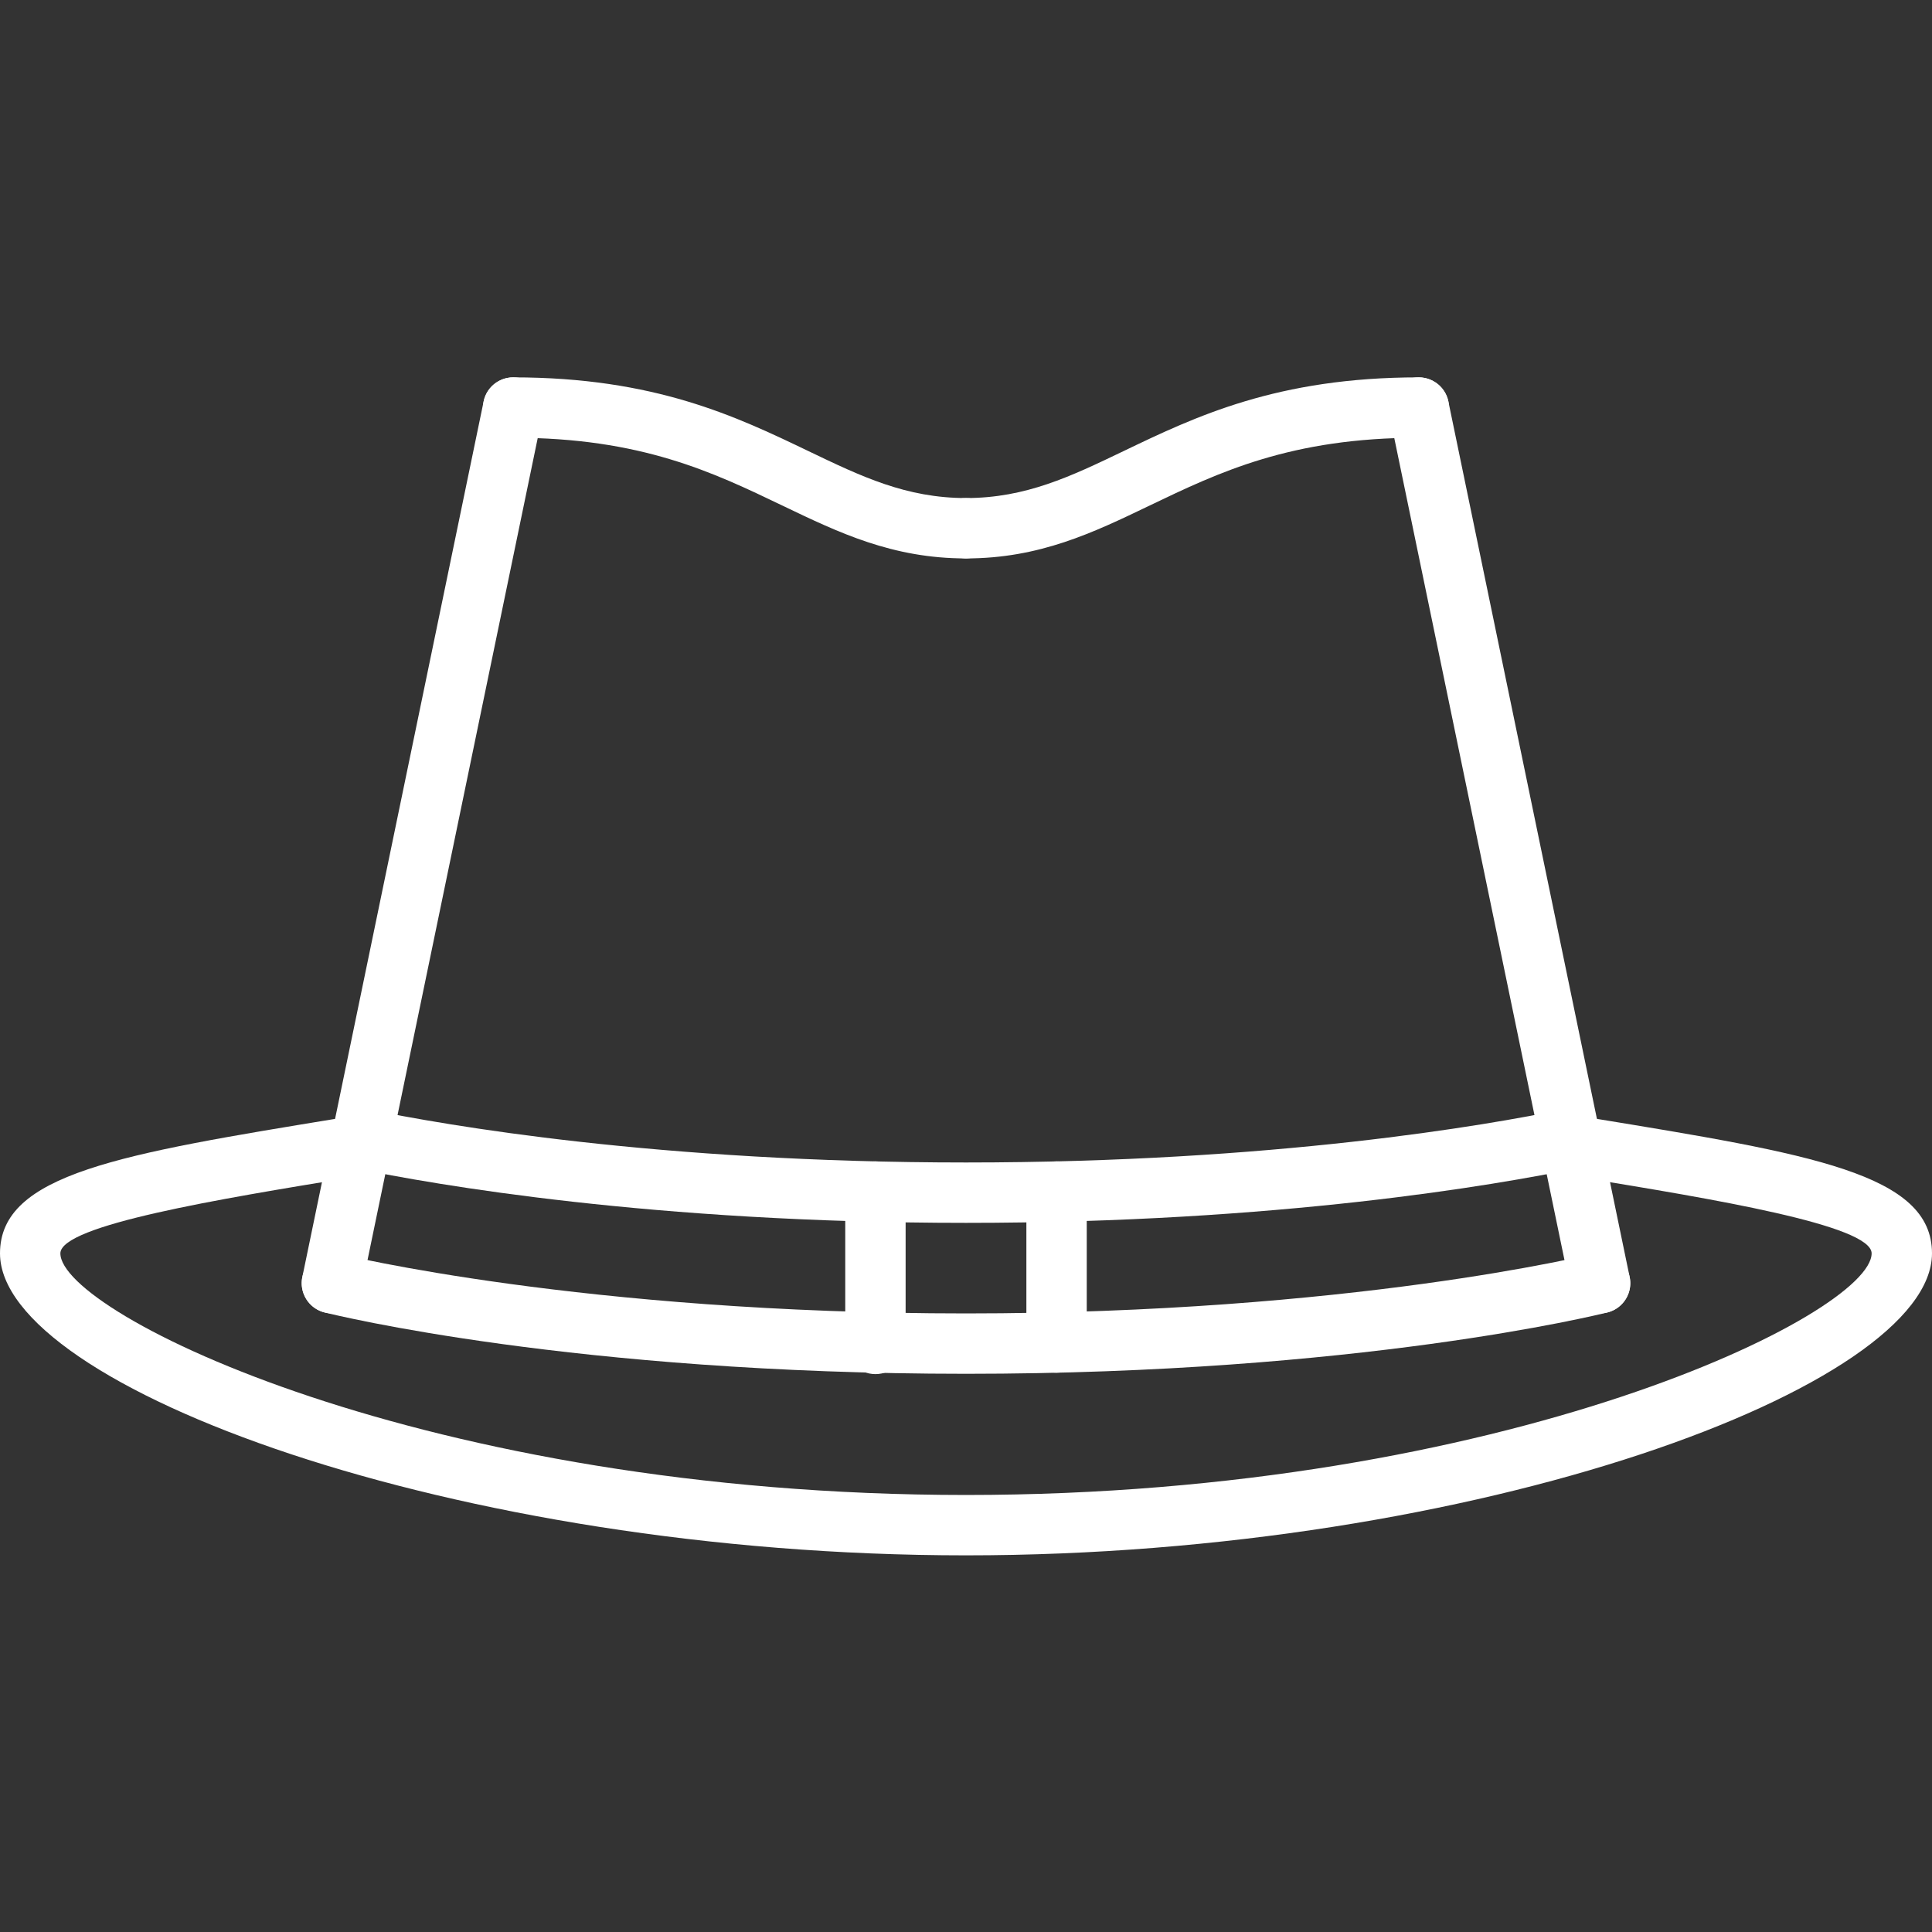 <?xml version="1.0" encoding="UTF-8"?> <svg xmlns="http://www.w3.org/2000/svg" height="512px" viewBox="0 -100 512 512" width="512px"><rect x="0" y="-100" width="512" height="512" fill="#333333" stroke="none"/> <path d="m256 312.184c-135.473 0-256-44.754-256-80.027 0-21.102 31.977-26.336 90.031-35.84l4.184-.688c4.359-.703 8.48 2.242 9.191 6.602.715 4.359-2.238 8.48-6.598 9.191l-4.191.68c-34.129 5.594-76.617 12.543-76.617 20.055 0 15.961 96.922 64.027 240 64.027s240-48.066 240-64.027c0-7.512-42.543-14.488-76.734-20.078l-4.082-.664c-4.359-.719-7.312-4.832-6.598-9.191.719-4.359 4.789-7.32 9.191-6.602l4.07.672c58.129 9.512 90.152 14.754 90.152 35.863 0 35.273-120.527 80.027-256 80.027zm0 0" fill="#FFFFFF"></path> <path d="m87.961 248.055c-.535 0-1.09-.059-1.633-.168-4.32-.898-7.105-5.137-6.207-9.465l48.047-232.047c.887-4.328 5.152-7.098 9.465-6.211 4.32.898 7.102 5.137 6.207 9.465l-48.047 232.047c-.785 3.777-4.121 6.379-7.832 6.379zm0 0" fill="#FFFFFF"></path> <path d="m424.039 248.055c-3.711 0-7.047-2.602-7.832-6.379l-48.047-232.047c-.887-4.328 1.887-8.559 6.207-9.465 4.297-.879 8.562 1.883 9.465 6.211l48.047 232.047c.891 4.328-1.887 8.559-6.207 9.465-.543.109-1.098.168-1.633.168zm0 0" fill="#FFFFFF"></path> <path d="m256.008 47.988c-4.422 0-8-3.574-8-8 0-4.422 3.578-8 8-8 15.832 0 27.809-5.75 41.672-12.406 19.105-9.176 40.762-19.578 78.32-19.578 4.426 0 8 3.578 8 8 0 4.426-3.574 8-8 8-33.922 0-52.969 9.152-71.391 18-14.977 7.195-29.121 13.984-48.602 13.984zm0 0" fill="#FFFFFF"></path> <path d="m255.992 47.988c-19.48 0-33.625-6.797-48.602-13.984-18.422-8.848-37.469-18-71.391-18-4.426 0-8-3.574-8-8 0-4.422 3.574-8 8-8 37.559 0 59.215 10.402 78.32 19.578 13.863 6.656 25.832 12.406 41.672 12.406 4.422 0 8 3.578 8 8 0 4.426-3.578 8-8 8zm0 0" fill="#FFFFFF"></path> <path d="m256 264.07c-103.793 0-167.336-15.594-169.984-16.258-4.289-1.07-6.887-5.406-5.824-9.695 1.066-4.281 5.402-6.91 9.695-5.824.633.16 64.473 15.777 166.113 15.777 101.832 0 165.48-15.617 166.113-15.777 4.27-1.086 8.621 1.527 9.695 5.824 1.078 4.281-1.527 8.625-5.824 9.695-2.648.664-66.191 16.258-169.984 16.258zm0 0" fill="#FFFFFF"></path> <path d="m256 224.07c-82.977 0-140.77-10.098-161.762-14.434-4.328-.895-7.109-5.129-6.215-9.453.898-4.328 5.121-7.098 9.457-6.219 20.512 4.242 77.023 14.105 158.52 14.105 81.488 0 137.992-9.855 158.504-14.105 4.328-.863 8.559 1.891 9.457 6.219.895 4.324-1.891 8.551-6.219 9.453-20.988 4.336-78.781 14.434-161.742 14.434zm0 0" fill="#FFFFFF"></path> <path d="m232 264.156c-4.426 0-8-3.574-8-8v-40.375c0-4.422 3.574-8 8-8s8 3.578 8 8v40.375c0 4.426-3.574 8-8 8zm0 0" fill="#FFFFFF"></path> <path d="m280 263.781c-4.426 0-8-3.574-8-8v-40c0-4.422 3.574-8 8-8s8 3.578 8 8v40c0 4.426-3.574 8-8 8zm0 0" fill="#FFFFFF"></path> </svg> 